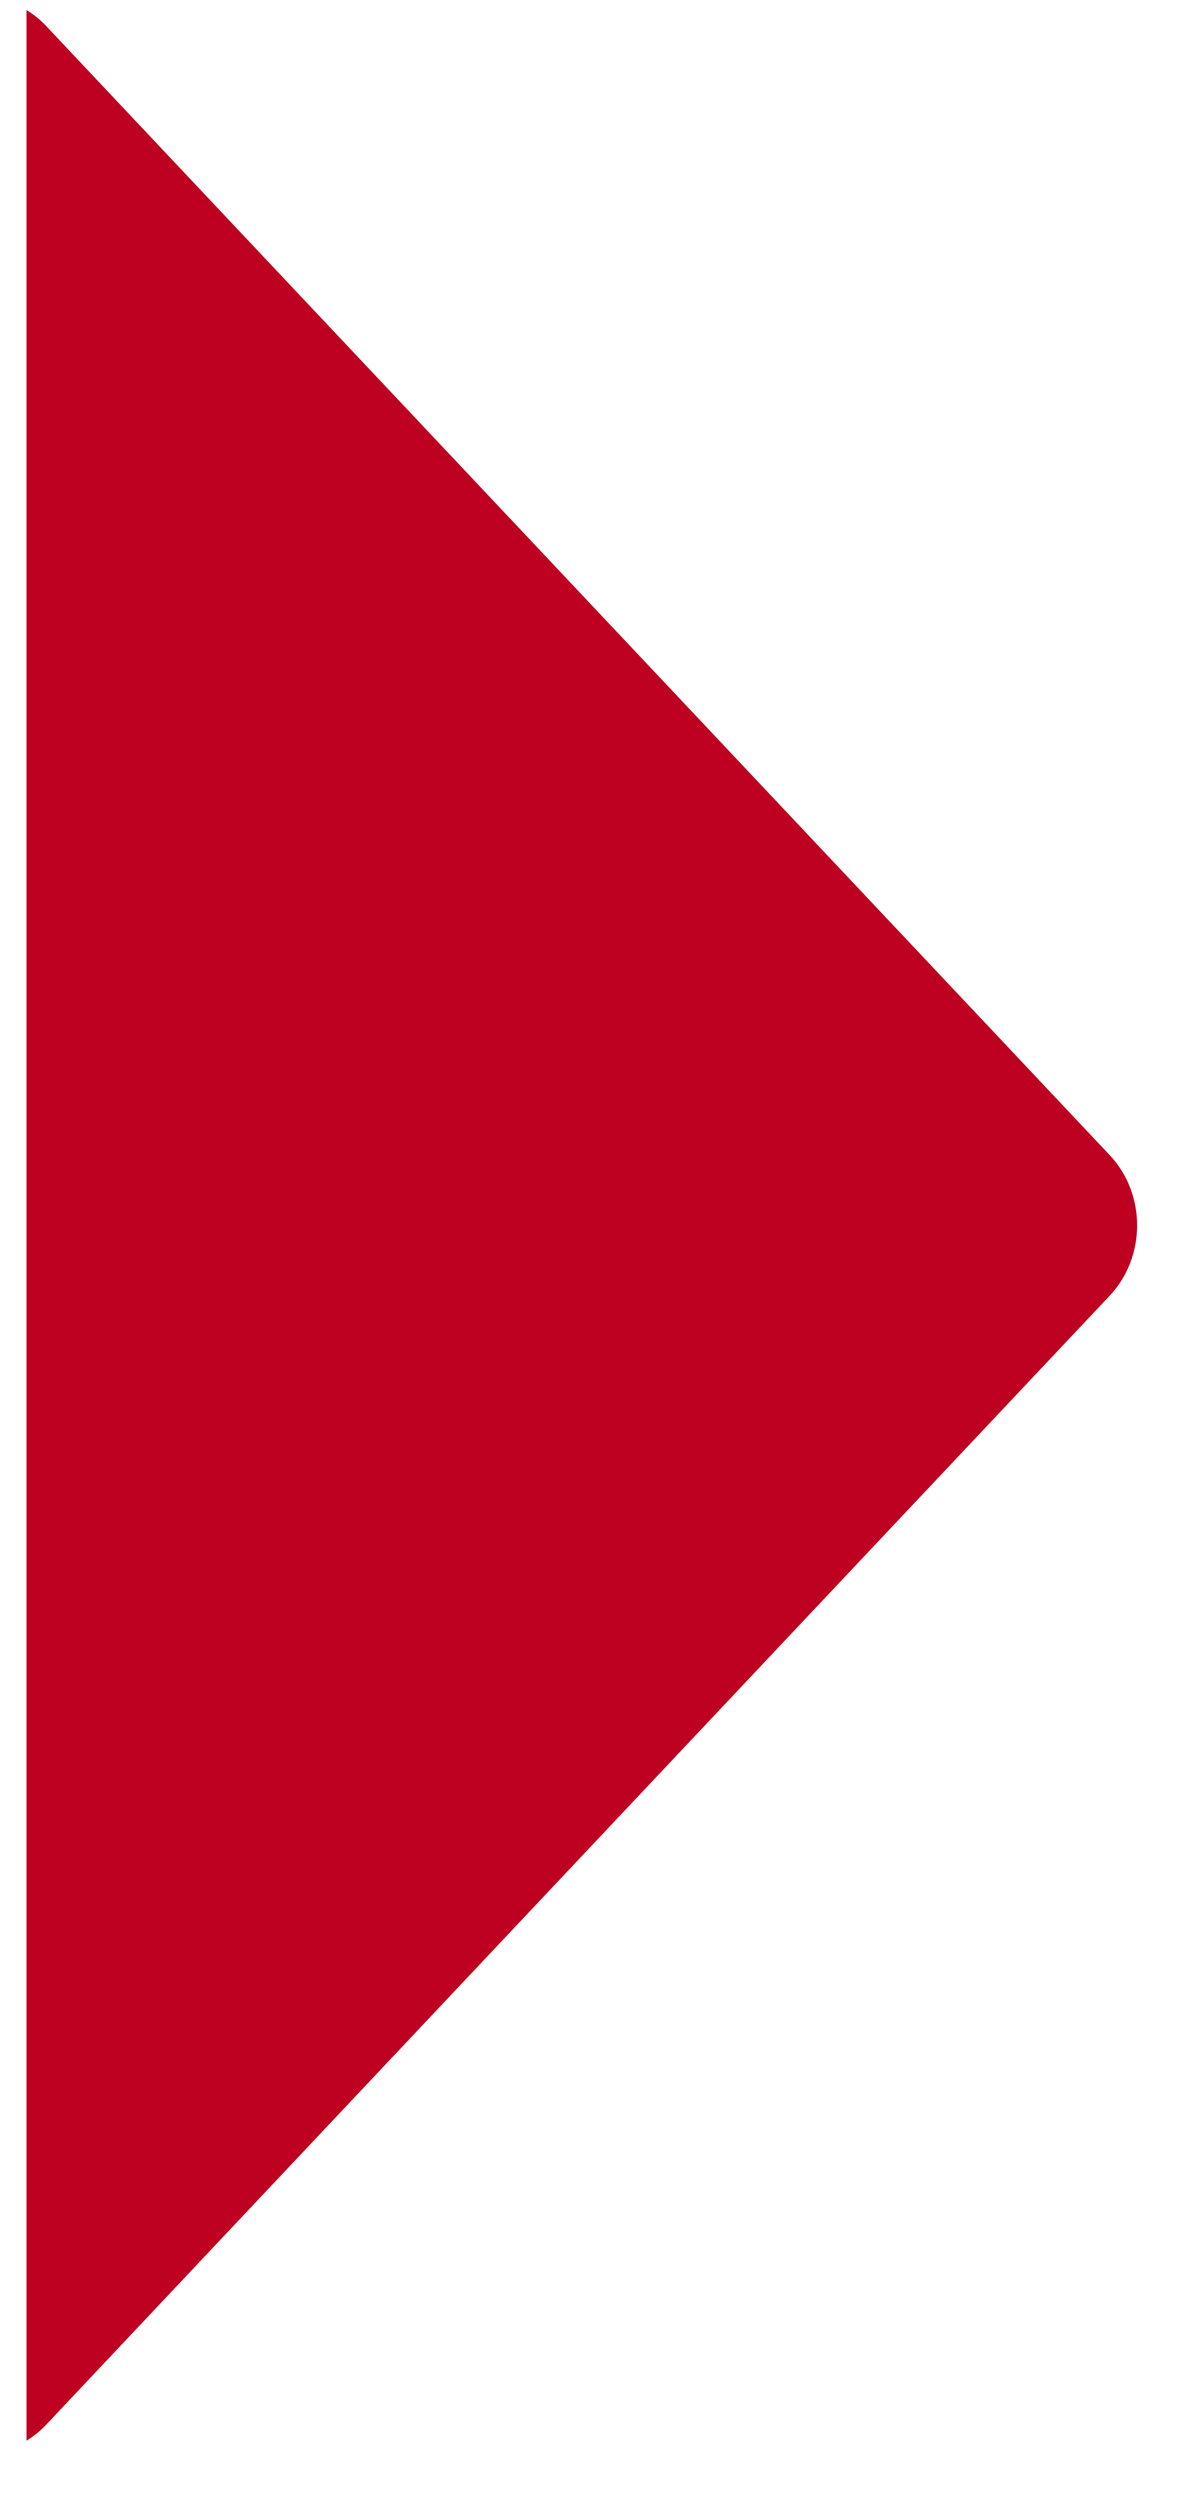 <svg width="17" height="36" viewBox="0 0 17 36" fill="none" xmlns="http://www.w3.org/2000/svg">
<g clip-path="url(#clip0_4083_5802)">
<path d="M15.986 16.632L0.652 0.361C0.57 0.274 0.478 0.205 0.382 0.145V35.145C0.478 35.085 0.57 35.016 0.652 34.929L15.986 18.659C16.514 18.099 16.514 17.192 15.986 16.632Z" fill="#BE0021"/>
</g>
<defs>
<clipPath id="clip0_4083_5802">
<rect width="16" height="35" fill="white" transform="translate(0.382 0.145)"/>
</clipPath>
</defs>
</svg>
